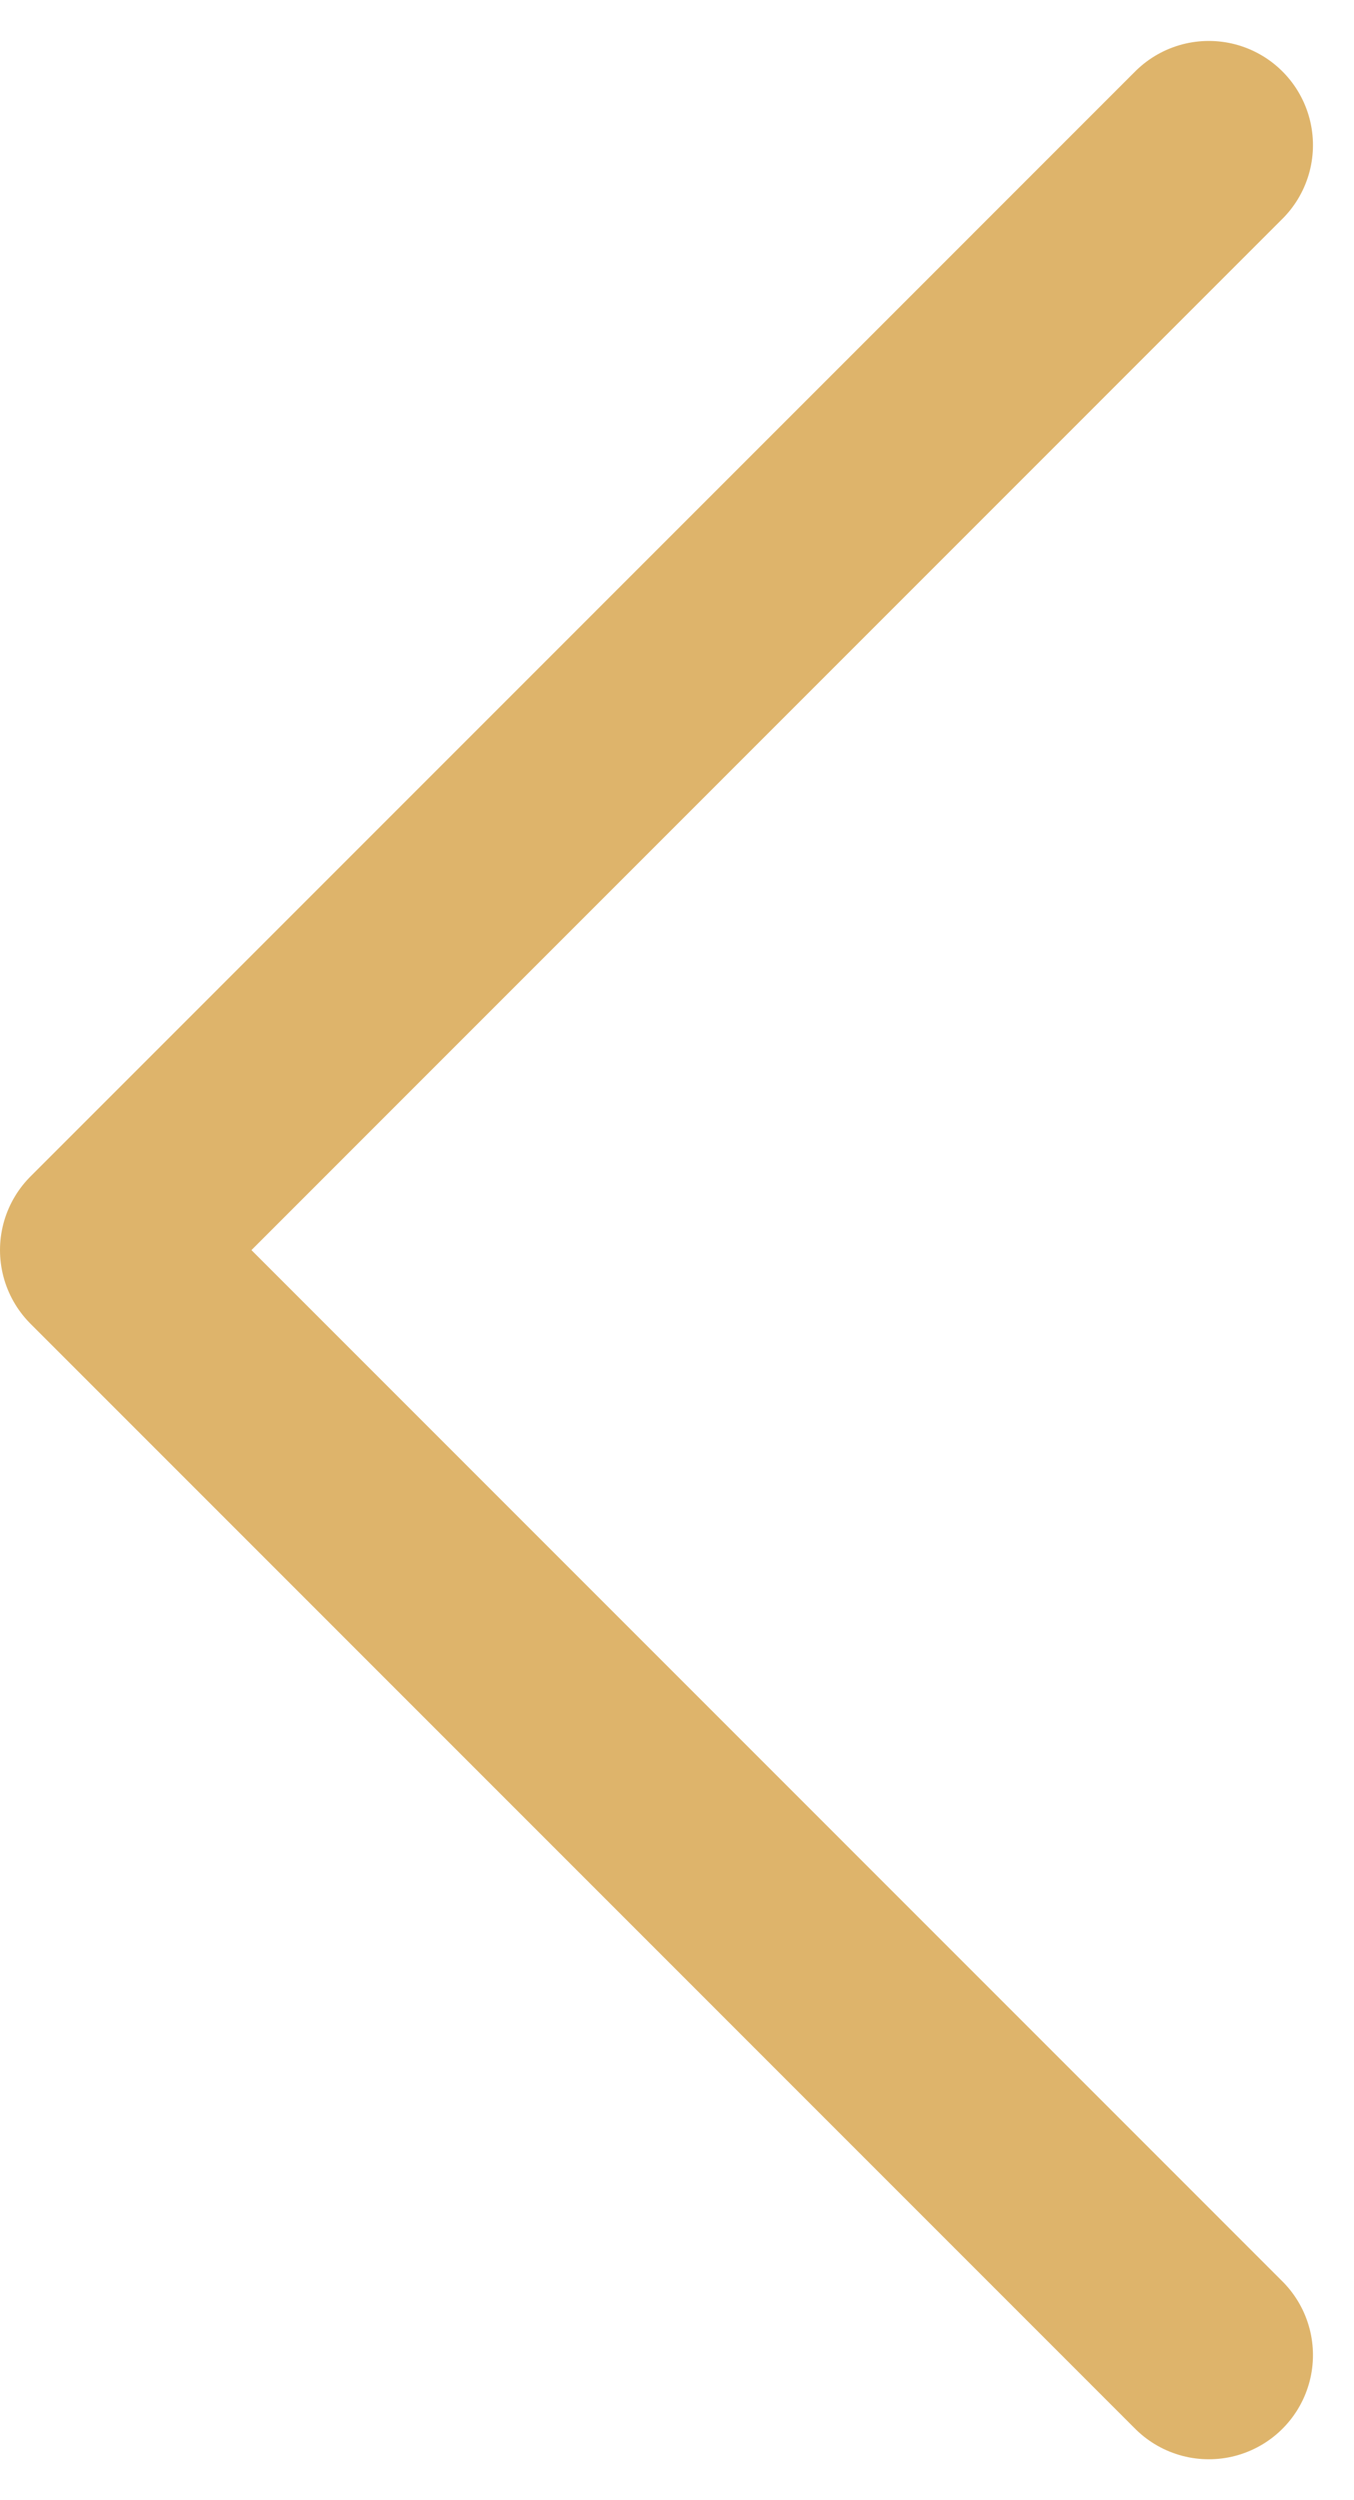 <svg width="13" height="24" viewBox="0 0 13 24" fill="none" xmlns="http://www.w3.org/2000/svg">
<path d="M11.606 1.393L1 12L11.606 22.607" stroke="#DEB46B" stroke-width="2" stroke-linecap="round" stroke-linejoin="round"/>
</svg>

